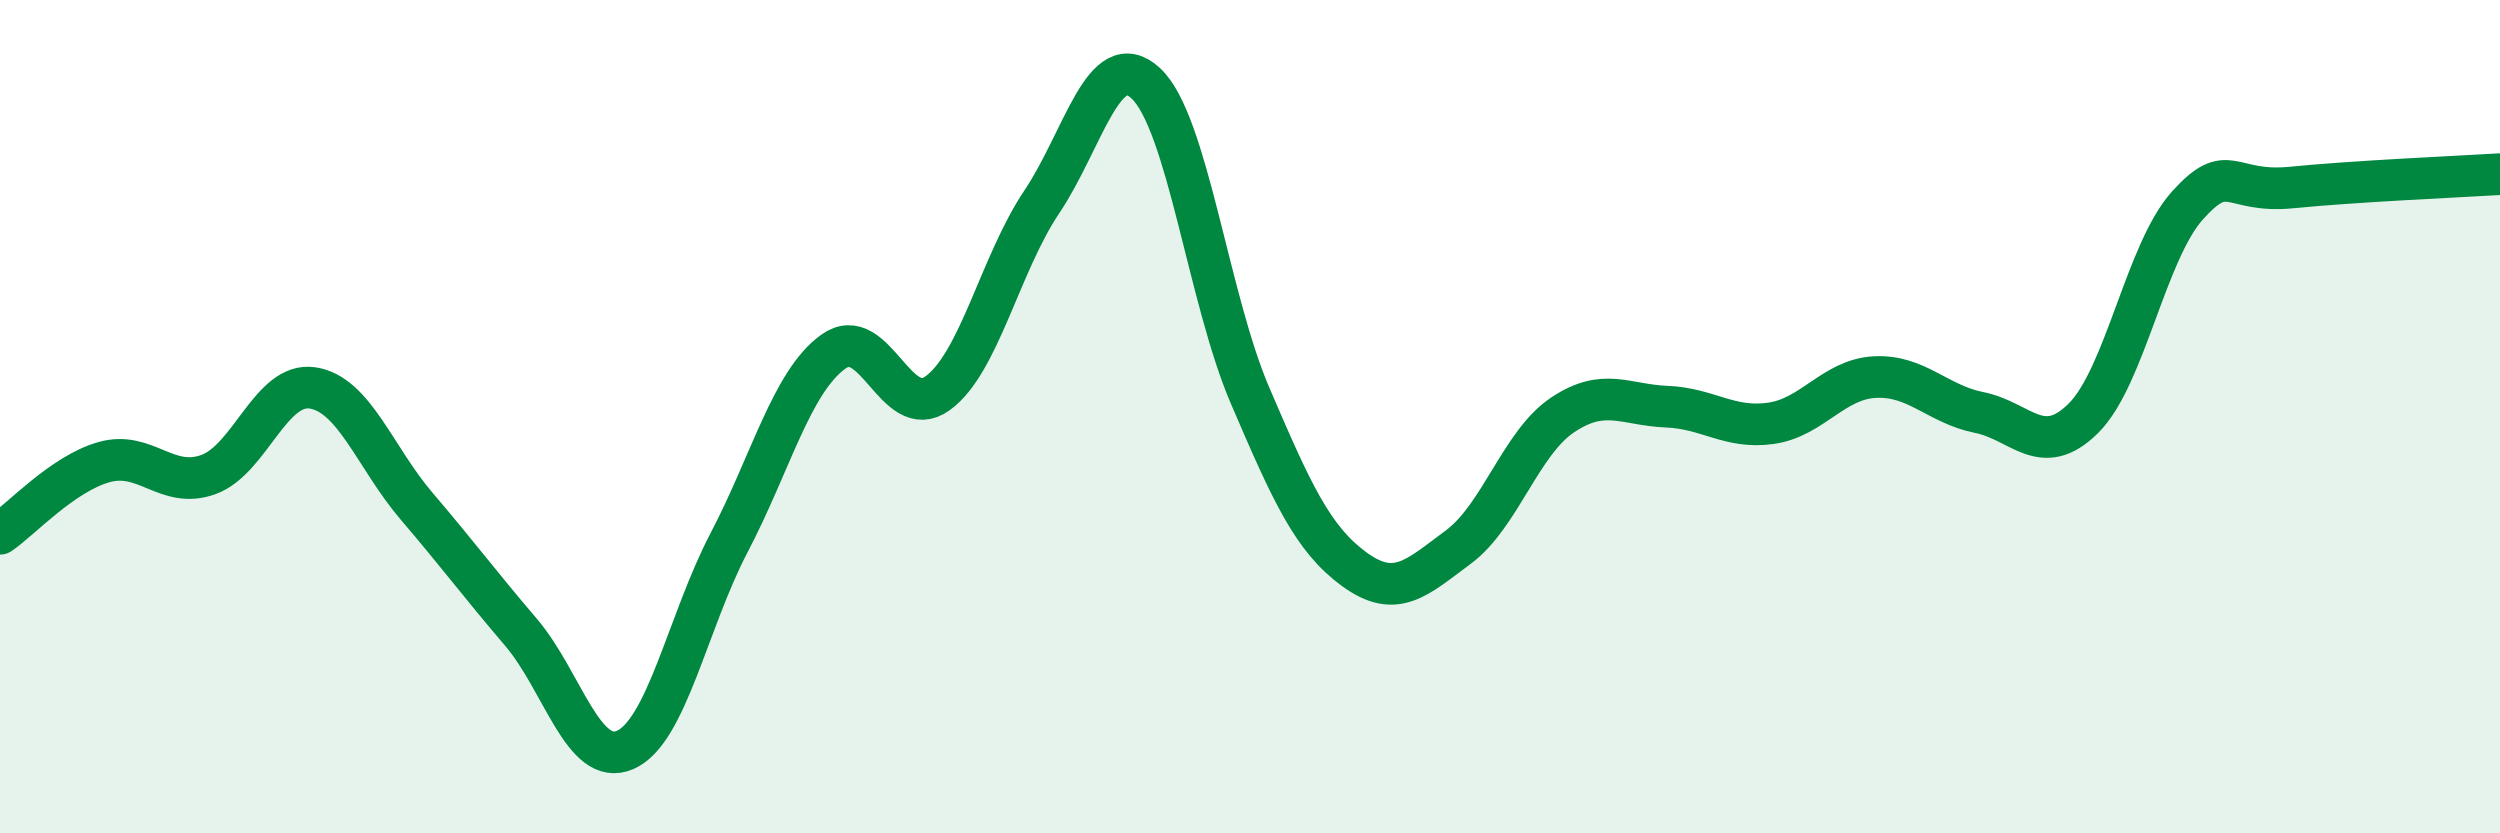 
    <svg width="60" height="20" viewBox="0 0 60 20" xmlns="http://www.w3.org/2000/svg">
      <path
        d="M 0,12.81 C 0.5,12.47 1.5,11.37 2.5,11.09 C 3.5,10.81 4,11.75 5,11.39 C 6,11.03 6.5,9.16 7.5,9.31 C 8.5,9.46 9,10.98 10,12.15 C 11,13.32 11.5,14 12.5,15.17 C 13.5,16.34 14,18.43 15,18 C 16,17.57 16.5,14.93 17.5,13.02 C 18.5,11.11 19,9.16 20,8.44 C 21,7.72 21.5,10.16 22.5,9.44 C 23.5,8.72 24,6.34 25,4.85 C 26,3.36 26.5,1.07 27.5,2 C 28.5,2.93 29,7.16 30,9.49 C 31,11.82 31.5,12.93 32.5,13.66 C 33.5,14.39 34,13.87 35,13.13 C 36,12.39 36.5,10.63 37.5,9.96 C 38.5,9.29 39,9.72 40,9.76 C 41,9.8 41.5,10.3 42.5,10.16 C 43.5,10.02 44,9.1 45,9.05 C 46,9 46.5,9.7 47.5,9.9 C 48.5,10.1 49,11.03 50,10.04 C 51,9.05 51.5,6.04 52.5,4.93 C 53.5,3.82 53.5,4.65 55,4.5 C 56.5,4.35 59,4.24 60,4.18L60 20L0 20Z"
        fill="#008740"
        opacity="0.1"
        stroke-linecap="round"
        stroke-linejoin="round"
      />
      <path
        d="M 0,12.81 C 0.5,12.47 1.5,11.37 2.5,11.09 C 3.5,10.81 4,11.75 5,11.39 C 6,11.03 6.5,9.16 7.5,9.31 C 8.5,9.46 9,10.98 10,12.15 C 11,13.32 11.5,14 12.5,15.17 C 13.5,16.34 14,18.43 15,18 C 16,17.57 16.5,14.93 17.5,13.02 C 18.5,11.11 19,9.16 20,8.44 C 21,7.72 21.5,10.16 22.5,9.44 C 23.5,8.72 24,6.34 25,4.85 C 26,3.36 26.5,1.07 27.5,2 C 28.5,2.93 29,7.16 30,9.49 C 31,11.82 31.5,12.93 32.5,13.66 C 33.5,14.39 34,13.87 35,13.13 C 36,12.39 36.5,10.63 37.5,9.96 C 38.5,9.29 39,9.72 40,9.76 C 41,9.8 41.5,10.3 42.5,10.16 C 43.5,10.02 44,9.1 45,9.05 C 46,9 46.5,9.7 47.5,9.9 C 48.5,10.1 49,11.03 50,10.04 C 51,9.05 51.5,6.04 52.5,4.93 C 53.5,3.82 53.5,4.65 55,4.5 C 56.5,4.35 59,4.24 60,4.18"
        stroke="#008740"
        stroke-width="1"
        fill="none"
        stroke-linecap="round"
        stroke-linejoin="round"
      />
    </svg>
  